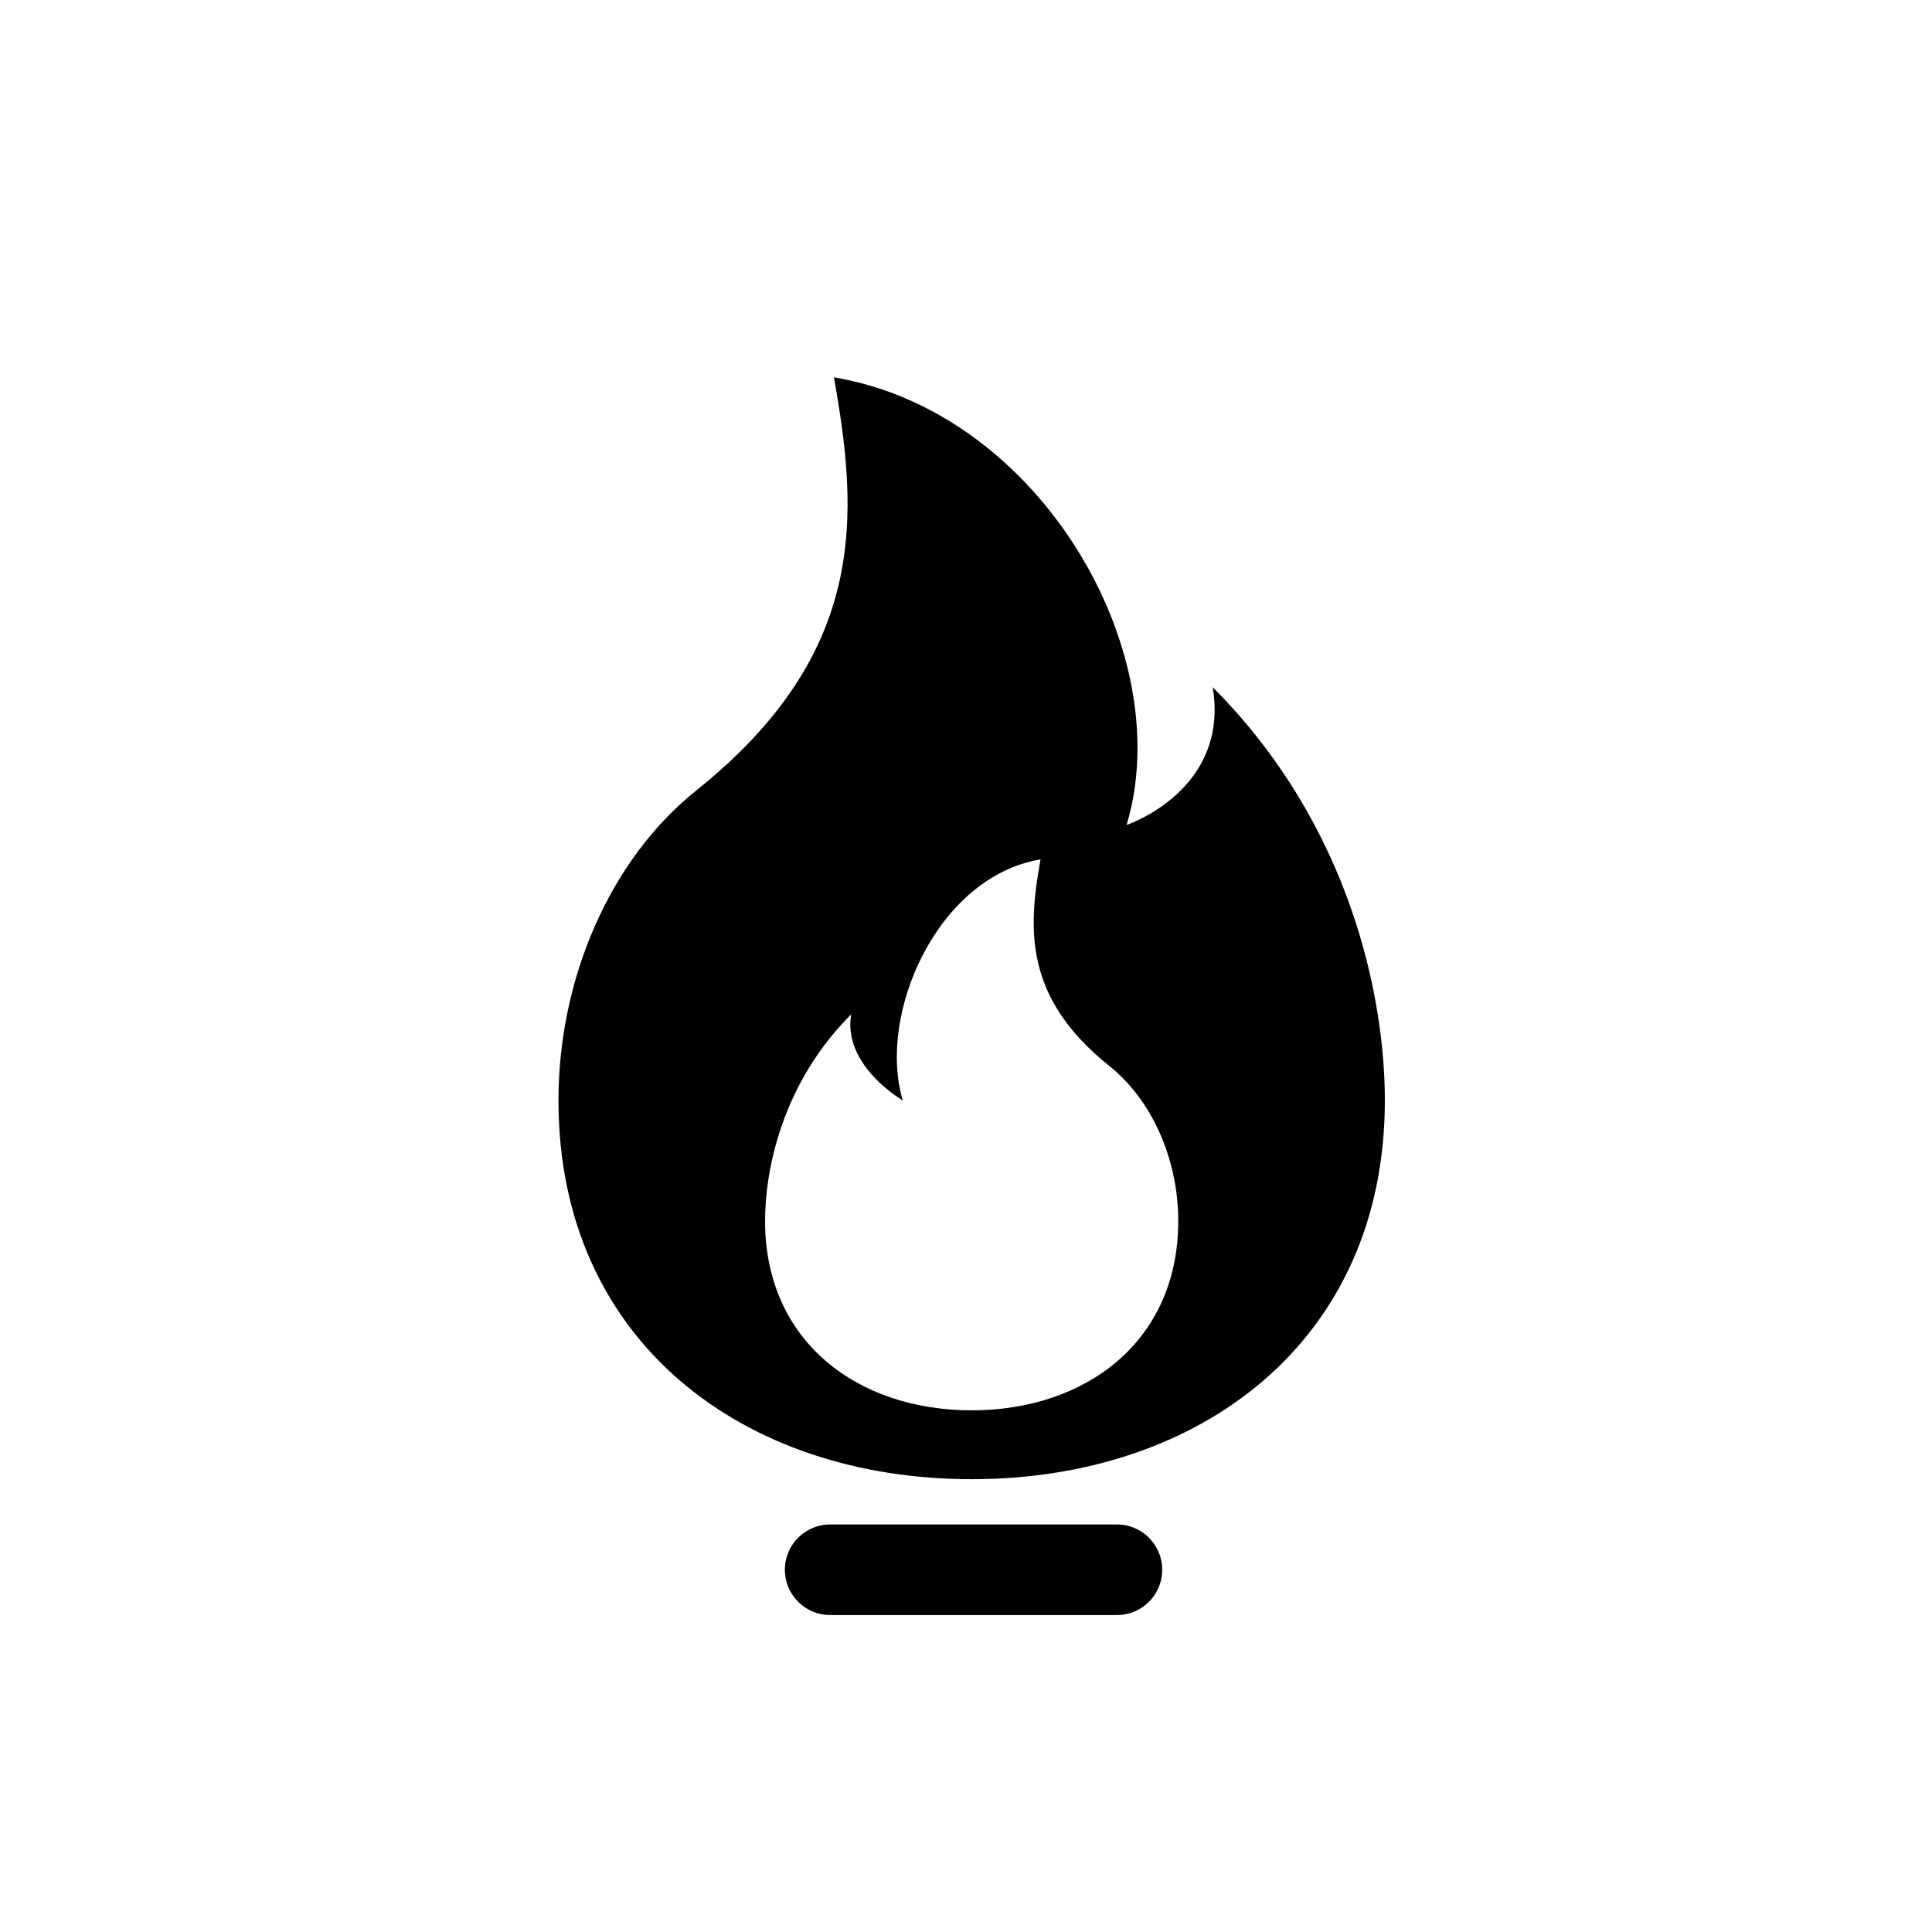 <svg width="128" height="128" viewBox="0 0 128 128" fill="none" xmlns="http://www.w3.org/2000/svg">
<rect width="128" height="128" fill="white"/>
<path d="M55 104H74" stroke="black" stroke-width="6" stroke-linecap="round"/>
<path d="M64.375 98C79.495 98 91.75 88.875 91.75 72.906C91.75 66.062 89.469 54.656 80.344 45.531C81.484 52.375 74.641 54.656 74.641 54.656C78.062 43.25 68.938 27.281 55.25 25C56.879 34.125 57.531 43.25 46.125 52.375C40.422 56.938 37 64.826 37 72.906C37 88.875 49.255 98 64.375 98ZM64.375 93.438C56.815 93.438 50.688 88.875 50.688 80.891C50.688 77.469 51.828 71.766 56.391 67.203C55.82 70.625 59.812 72.906 59.812 72.906C58.102 67.203 62.094 58.078 68.938 56.938C68.121 61.5 67.797 66.062 73.5 70.625C76.352 72.906 78.062 76.848 78.062 80.891C78.062 88.875 71.935 93.438 64.375 93.438Z" fill="black"/>
</svg>
